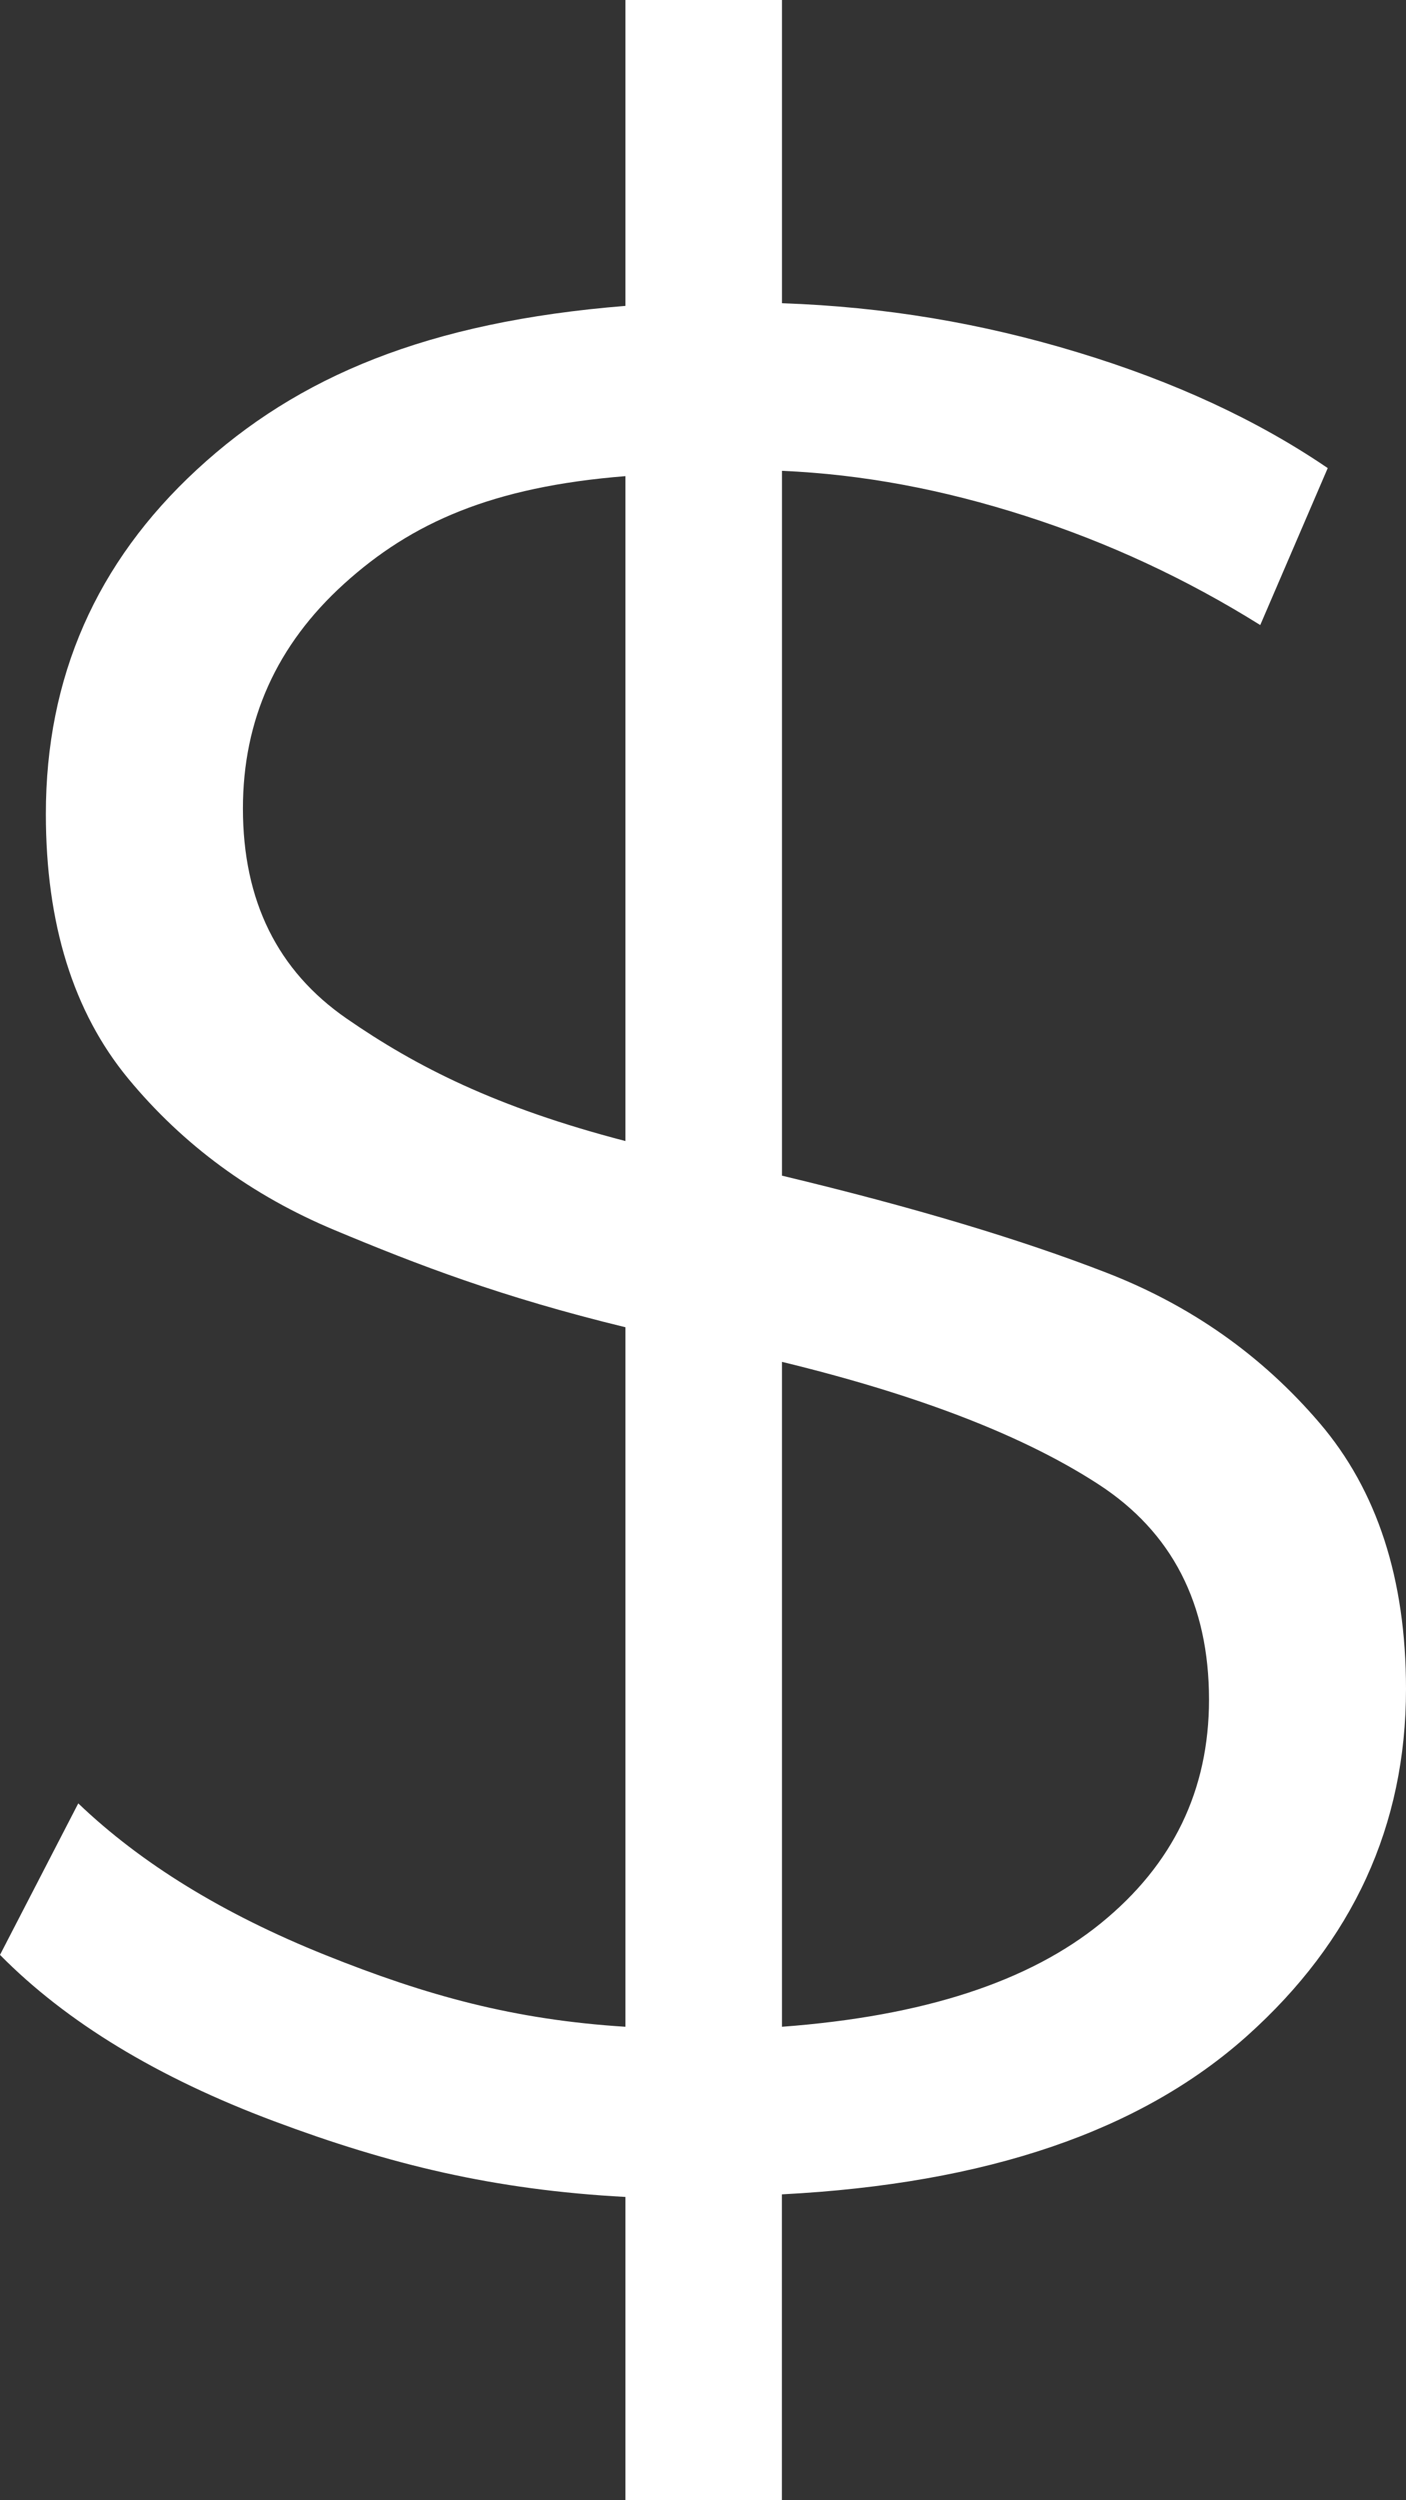 <svg xmlns="http://www.w3.org/2000/svg" width="18" height="32" viewBox="0 0 18 32">
    <rect x="0" y="0" width="18" height="32" fill="#333333" stroke="none"/>
    <g fill="none" fill-rule="evenodd">
        <g fill="#FFF">
            <path d="M41.01 56v-3.915c2.626-.136 4.593-.811 5.952-2.025C48.32 48.845 49 47.365 49 45.617c0-1.407-.369-2.542-1.106-3.404-.737-.863-1.646-1.504-2.729-1.924-1.082-.42-2.45-.834-4.154-1.242v-9.021c1.036.045 2.058.238 3.118.578 1.06.34 2.061.806 3.005 1.396l.864-2.009c-.898-.612-1.963-1.106-3.196-1.48-1.232-.375-2.478-.585-3.791-.63V24h-2.004v3.915c-2.533.204-4.195.902-5.485 2.094-1.29 1.191-1.935 2.66-1.935 4.408 0 1.407.352 2.536 1.054 3.387.703.851 1.584 1.498 2.643 1.94 1.06.443 2.134.857 3.723 1.243v8.953c-1.428-.09-2.543-.397-3.844-.919-1.301-.522-2.355-1.169-3.161-1.94L31 49.02c.852.863 2.021 1.572 3.507 2.128 1.485.556 2.819.88 4.5.97V56h2.004zm-2.003-17.396c-1.658-.431-2.68-.953-3.567-1.566-.887-.612-1.33-1.509-1.33-2.69 0-1.134.431-2.093 1.295-2.876.864-.783 1.898-1.242 3.602-1.378v8.51zm2.004 2.826c1.773.431 3.106.953 4.05 1.566.945.613 1.417 1.532 1.417 2.757 0 1.158-.46 2.11-1.382 2.86-.921.749-2.266 1.191-4.085 1.327v-8.51z" transform="translate(-31 -24)"/>
        </g>
    </g>
</svg>
